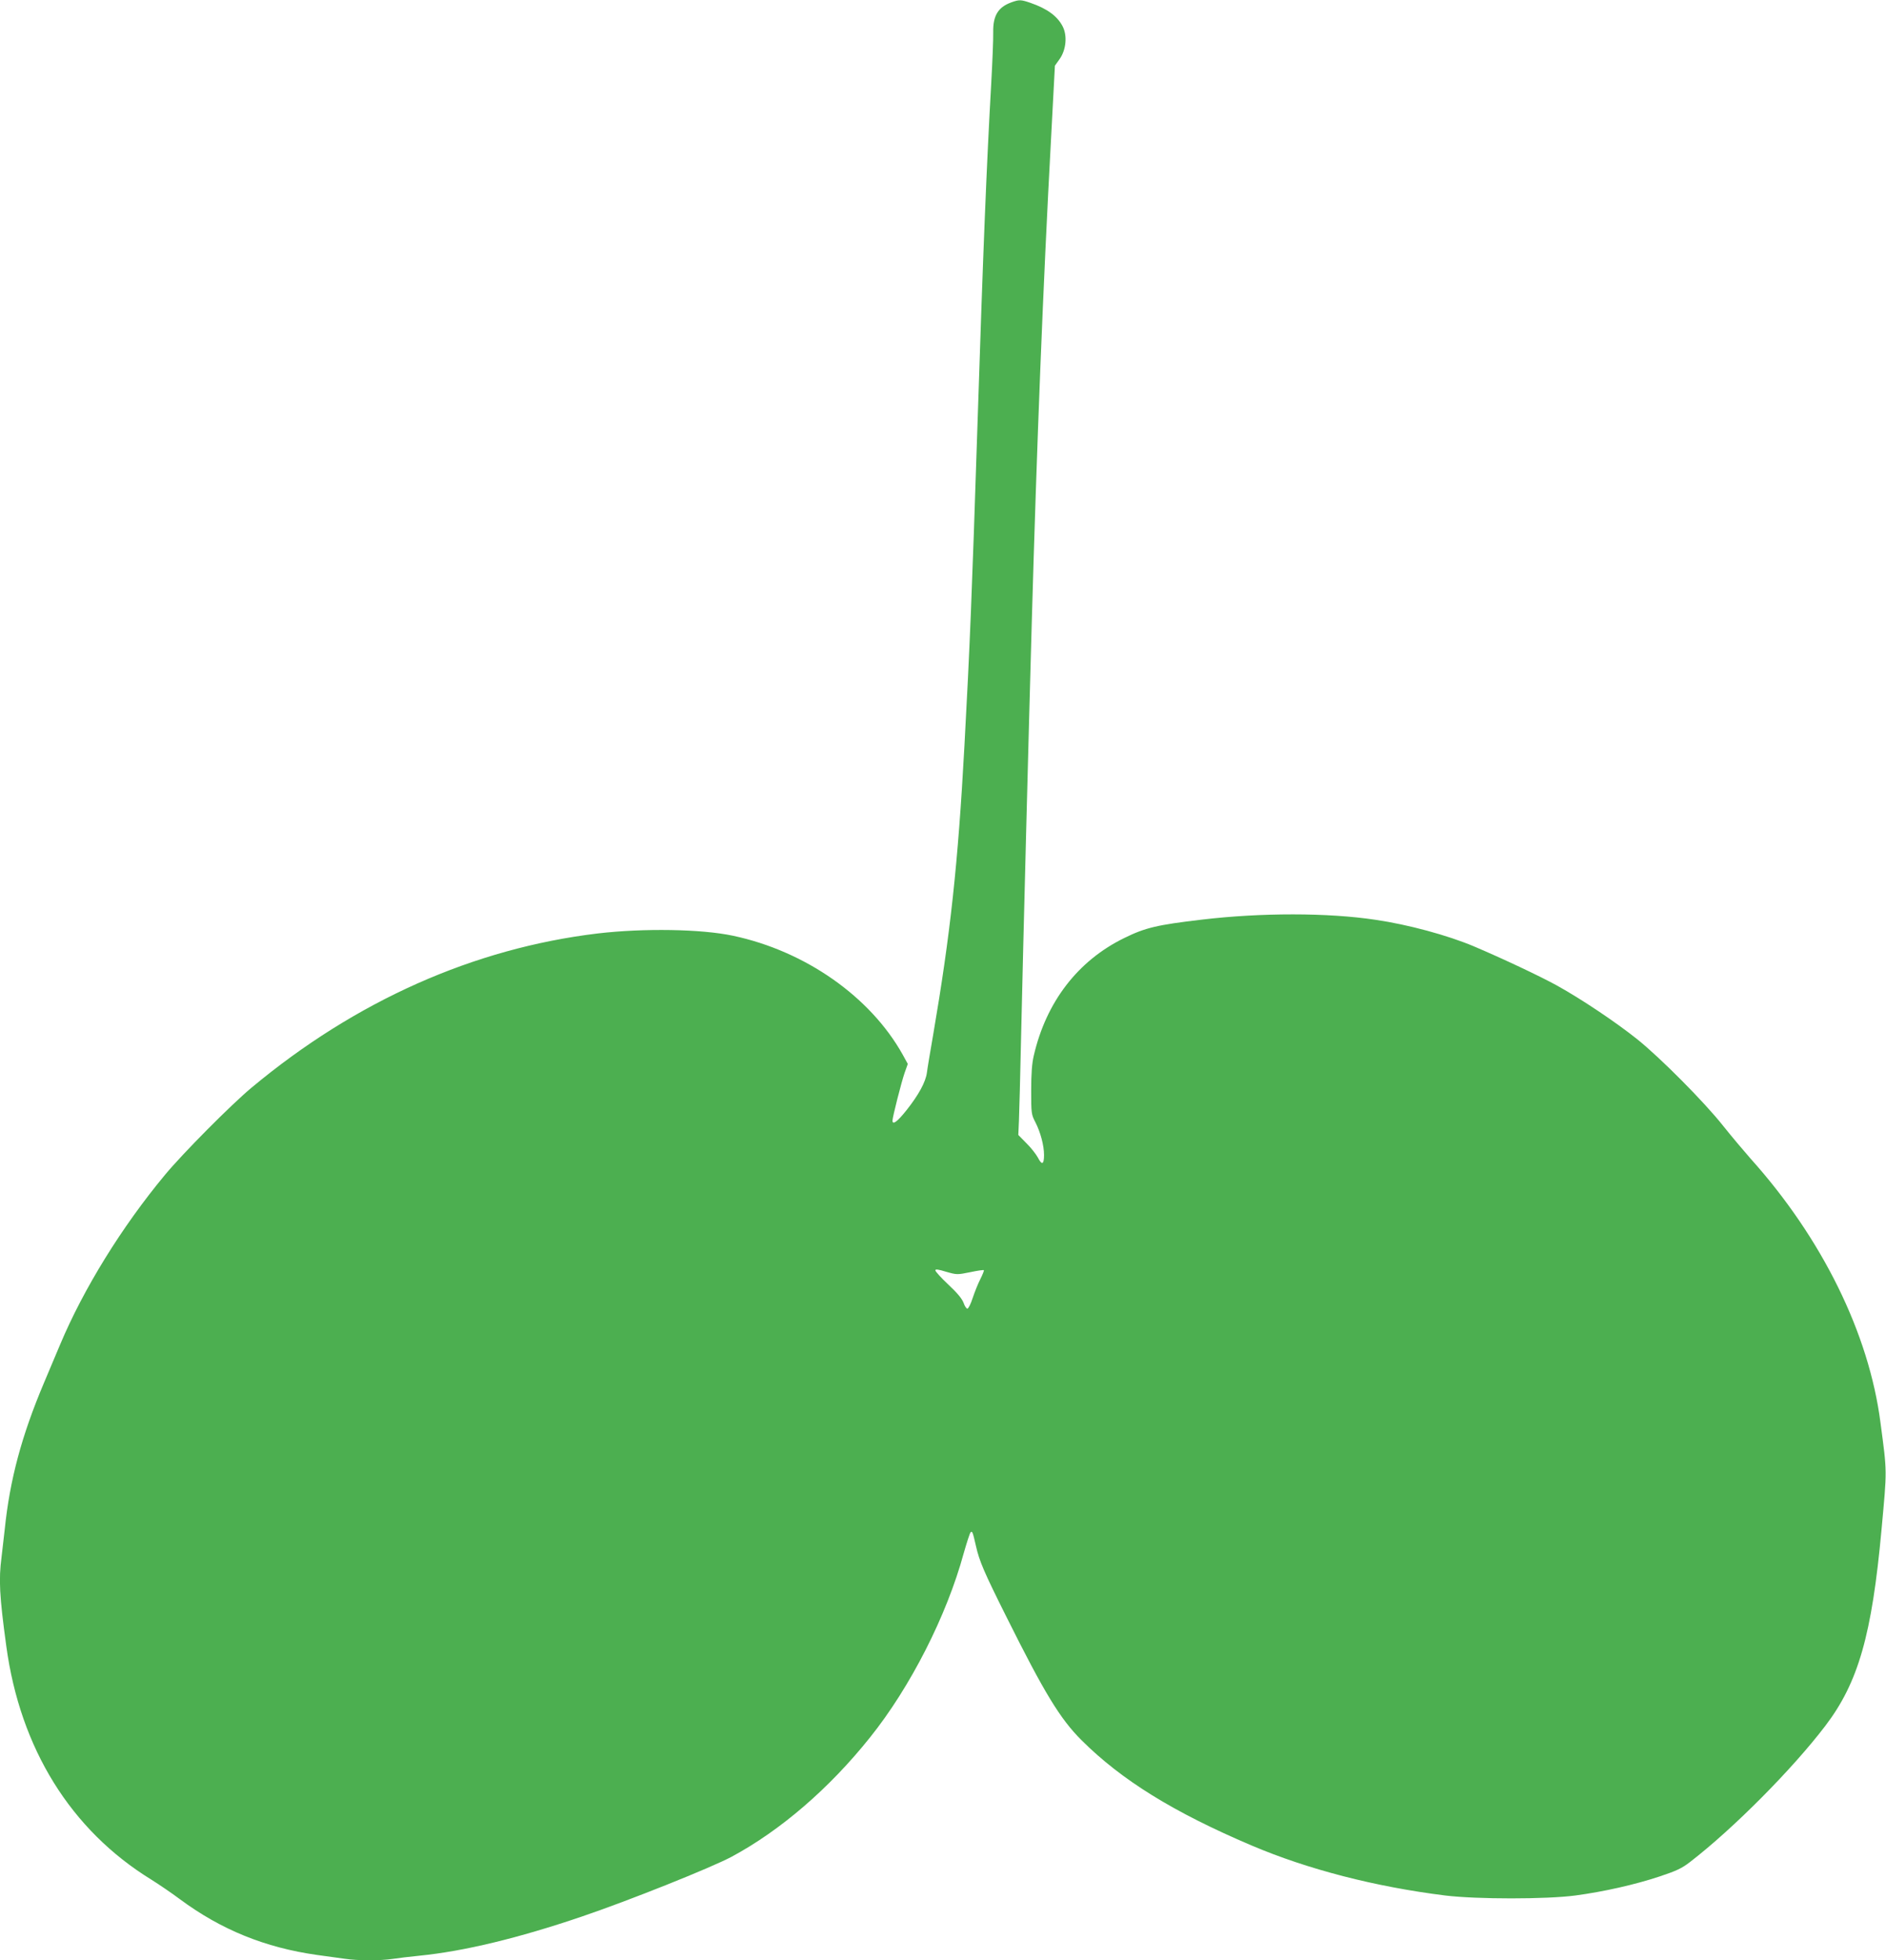 <?xml version="1.0" standalone="no"?>
<!DOCTYPE svg PUBLIC "-//W3C//DTD SVG 20010904//EN"
 "http://www.w3.org/TR/2001/REC-SVG-20010904/DTD/svg10.dtd">
<svg version="1.0" xmlns="http://www.w3.org/2000/svg"
 width="1232pt" height="1280pt" viewBox="0 0 1232 1280"
 preserveAspectRatio="xMidYMid meet">
<g transform="translate(0,1280) scale(0.1,-0.1)"
fill="#4caf50" stroke="none">
<path d="M6605 12784 c-85 -31 -119 -87 -117 -194 1 -41 -5 -192 -13 -335 -30
-532 -52 -1063 -90 -2235 -36 -1104 -50 -1449 -85 -2090 -42 -772 -92 -1231
-204 -1885 -19 -110 -38 -222 -41 -248 -8 -62 -54 -146 -134 -247 -59 -74 -91
-98 -91 -67 0 22 58 250 79 311 l21 59 -34 62 c-212 378 -636 675 -1108 775
-207 44 -582 50 -883 15 -810 -97 -1582 -440 -2263 -1008 -133 -111 -447 -427
-564 -568 -281 -338 -532 -743 -686 -1110 -22 -52 -69 -164 -105 -249 -146
-345 -223 -633 -256 -955 -7 -60 -16 -143 -21 -183 -19 -145 -14 -251 31 -580
91 -670 422 -1202 947 -1525 51 -32 135 -89 187 -128 270 -200 557 -316 895
-364 63 -9 145 -20 182 -25 85 -13 233 -13 312 -1 34 5 113 15 176 21 291 29
646 115 1056 254 313 106 850 321 983 392 320 172 639 447 904 779 264 329
501 795 612 1202 20 70 40 132 45 137 11 11 14 4 35 -88 22 -99 53 -171 198
-461 249 -499 352 -669 493 -809 261 -260 601 -470 1109 -686 369 -157 809
-270 1266 -327 205 -25 661 -25 849 0 187 25 390 71 550 124 111 37 146 53
200 95 282 217 669 607 883 888 216 283 305 594 368 1285 36 395 37 363 -7
695 -75 582 -381 1204 -849 1725 -44 50 -125 146 -180 215 -120 152 -410 444
-560 564 -140 112 -366 263 -523 350 -110 61 -361 179 -545 257 -171 72 -429
142 -642 173 -311 47 -748 47 -1135 1 -289 -34 -368 -52 -506 -120 -303 -148
-510 -417 -591 -768 -12 -50 -17 -119 -17 -227 0 -149 1 -157 27 -207 34 -66
57 -153 57 -215 0 -62 -14 -68 -40 -17 -12 22 -45 65 -75 94 l-53 54 4 93 c2
51 9 296 14 543 15 660 48 1936 70 2715 33 1162 74 2204 126 3158 l25 473 32
45 c41 59 50 150 19 211 -35 68 -101 116 -210 154 -64 22 -74 22 -127 3z
m-268 -8291 c47 10 87 16 90 13 2 -2 -8 -28 -23 -58 -15 -29 -37 -84 -50 -123
-12 -38 -28 -70 -35 -70 -6 0 -18 17 -25 39 -10 26 -41 64 -99 118 -47 44 -85
86 -85 93 0 9 18 7 70 -9 70 -20 73 -20 157 -3z"/>
</g>
</svg>
